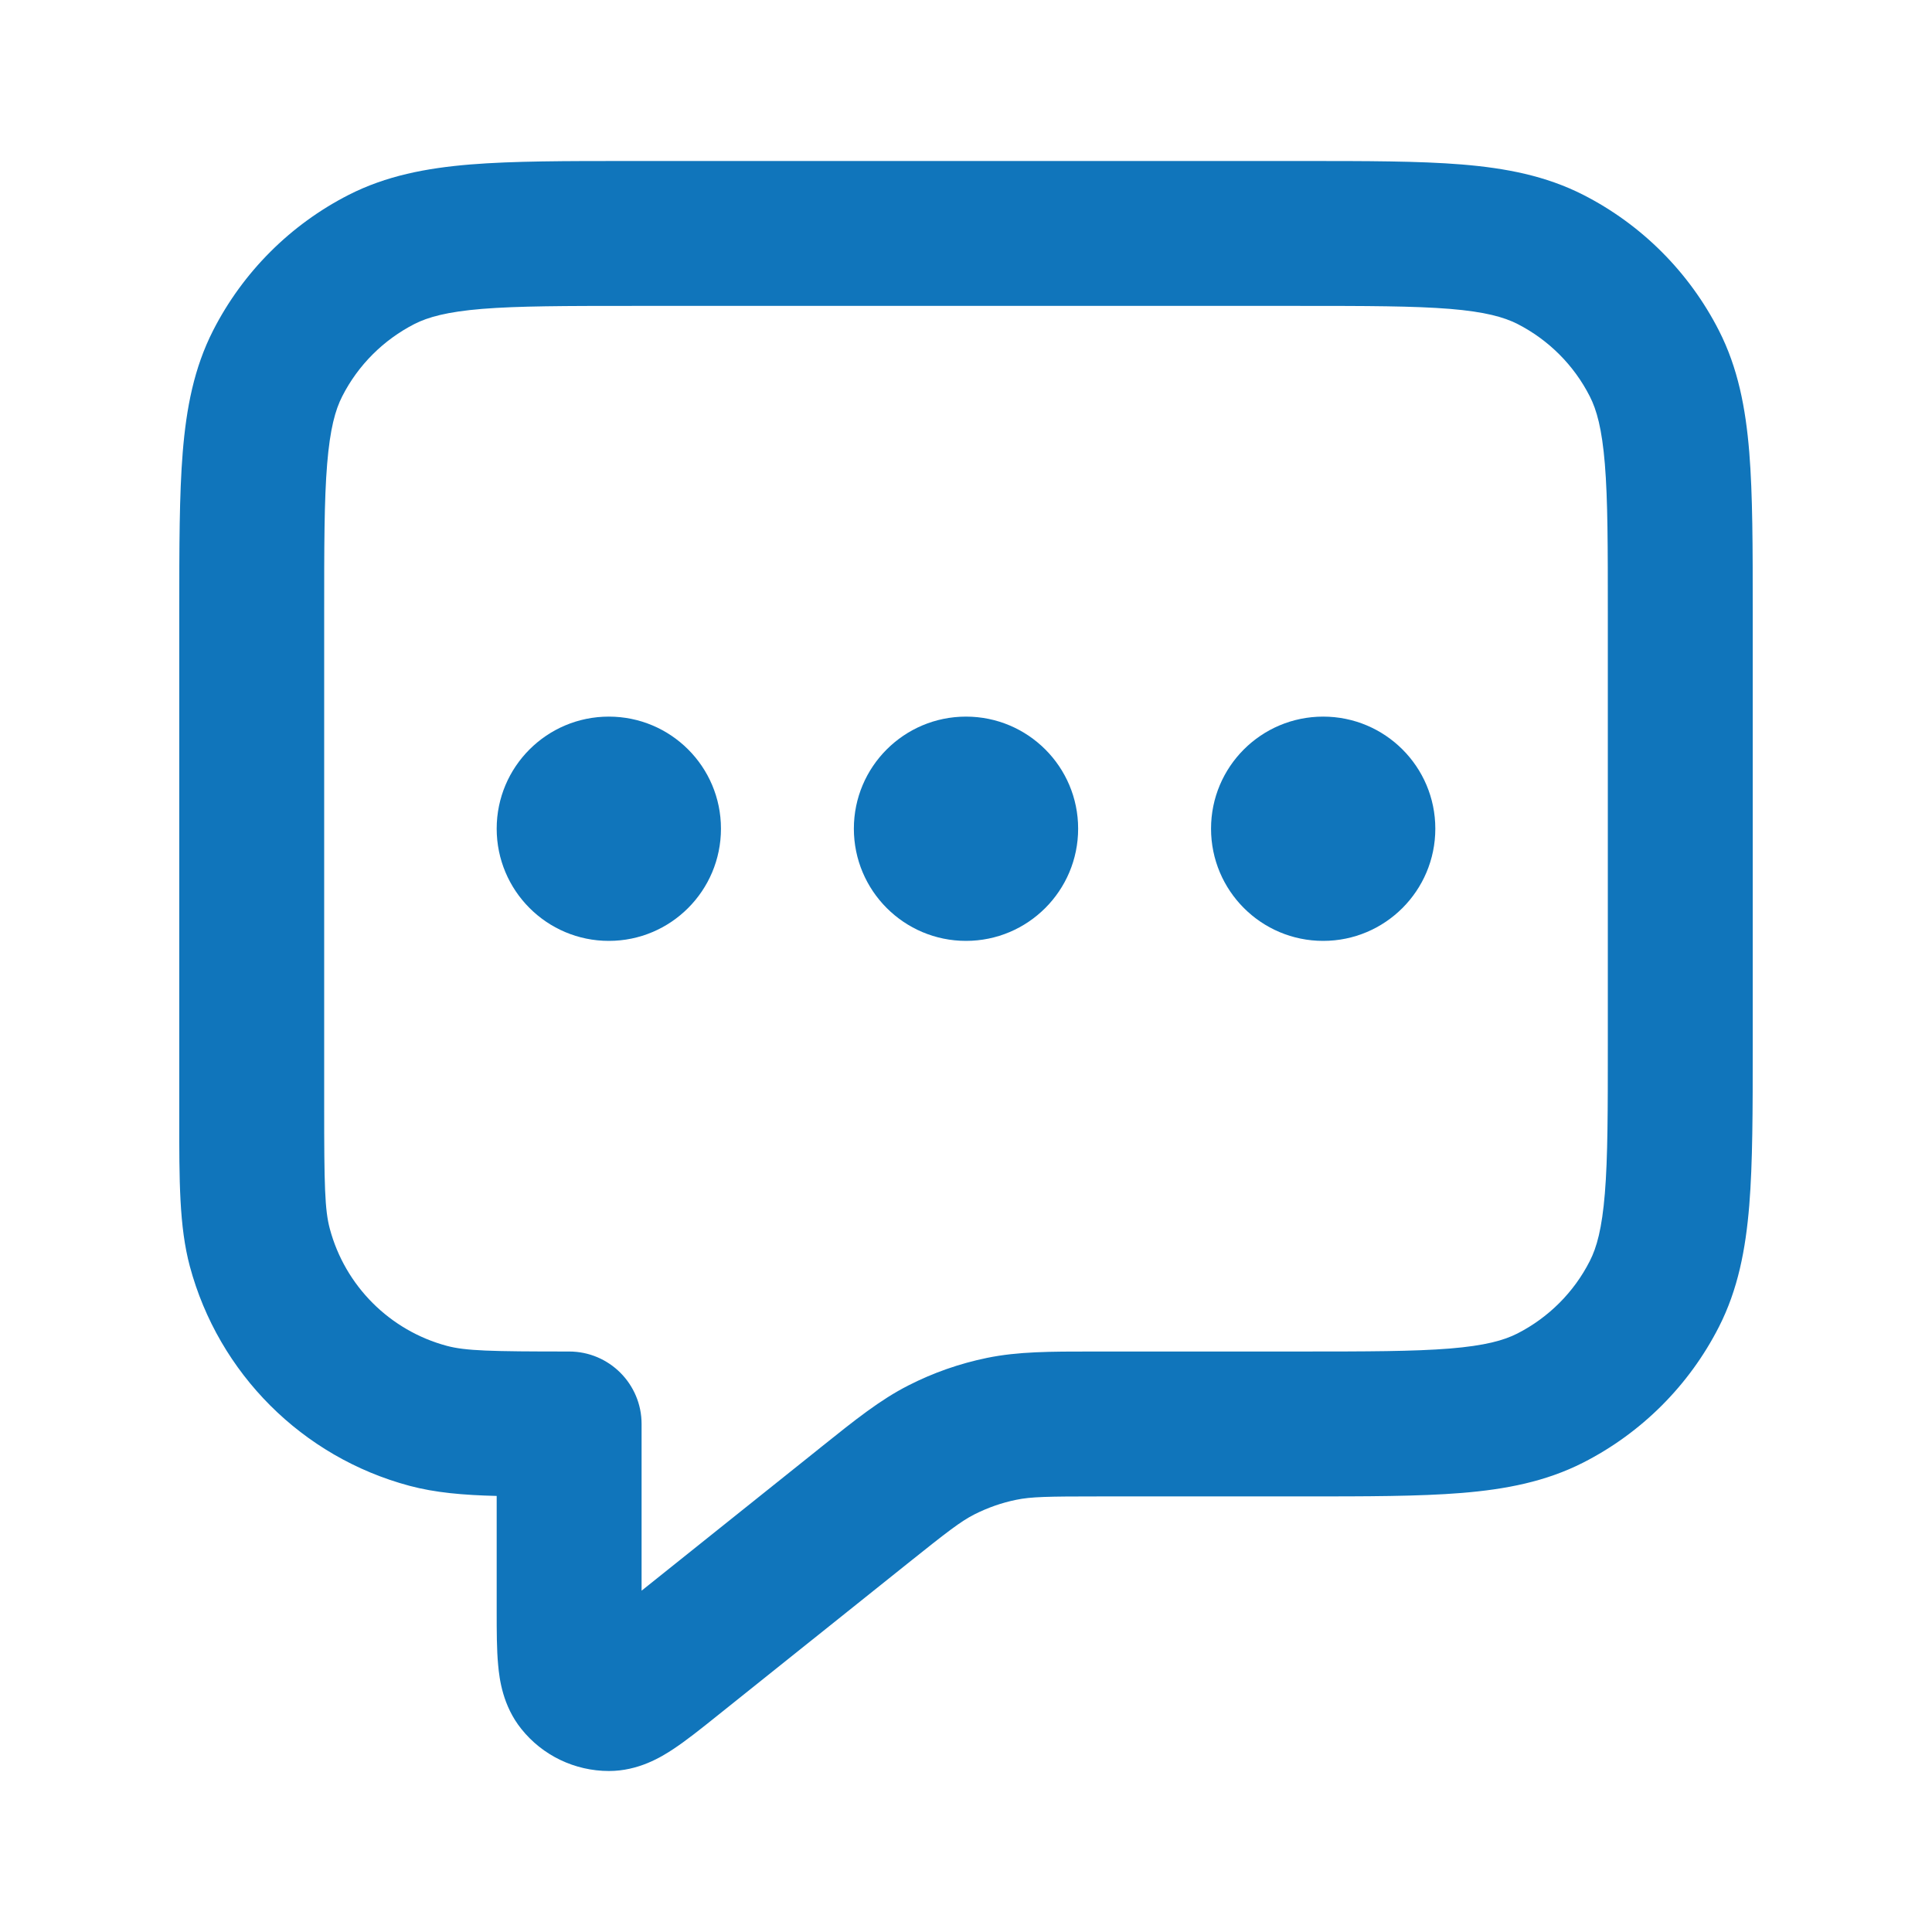 <svg width="24" height="24" viewBox="0 0 24 24" fill="none" xmlns="http://www.w3.org/2000/svg">
<path fill-rule="evenodd" clip-rule="evenodd" d="M7.821 2H16.179C16.975 2 17.627 2 18.157 2.043C18.706 2.088 19.203 2.184 19.667 2.42C20.393 2.79 20.983 3.381 21.353 4.106C21.59 4.571 21.685 5.068 21.73 5.617C21.773 6.147 21.773 6.799 21.773 7.595V12.994C21.773 13.79 21.773 14.442 21.73 14.973C21.685 15.521 21.59 16.018 21.353 16.483C20.983 17.209 20.393 17.799 19.667 18.169C19.203 18.405 18.706 18.501 18.157 18.546C17.627 18.589 16.975 18.589 16.178 18.589H13.66C13.009 18.589 12.808 18.593 12.624 18.631C12.442 18.668 12.267 18.73 12.101 18.814C11.934 18.9 11.775 19.022 11.266 19.429L8.888 21.331C8.706 21.477 8.524 21.622 8.365 21.727C8.213 21.828 7.93 22 7.565 22C7.141 22 6.739 21.808 6.475 21.476C6.247 21.191 6.204 20.863 6.188 20.681C6.17 20.491 6.17 20.258 6.17 20.025L6.17 18.583C5.752 18.573 5.403 18.542 5.086 18.457C3.755 18.101 2.715 17.061 2.358 15.73C2.226 15.237 2.226 14.665 2.227 13.874C2.227 13.832 2.227 13.789 2.227 13.745L2.227 7.595C2.227 6.799 2.227 6.147 2.27 5.617C2.315 5.068 2.41 4.571 2.647 4.106C3.017 3.381 3.607 2.79 4.333 2.42C4.797 2.184 5.294 2.088 5.843 2.043C6.373 2 7.025 2 7.821 2ZM5.99 3.837C5.552 3.873 5.319 3.939 5.15 4.024C4.763 4.222 4.448 4.536 4.251 4.924C4.165 5.092 4.1 5.326 4.064 5.763C4.027 6.211 4.027 6.789 4.027 7.632V13.745C4.027 14.72 4.034 15.031 4.097 15.264C4.287 15.974 4.842 16.529 5.552 16.719C5.785 16.781 6.096 16.789 7.07 16.789C7.567 16.789 7.97 17.192 7.97 17.689V19.76L10.142 18.023C10.163 18.006 10.184 17.989 10.204 17.973C10.624 17.637 10.932 17.39 11.283 17.211C11.592 17.053 11.921 16.938 12.262 16.868C12.648 16.789 13.042 16.789 13.579 16.789C13.606 16.789 13.633 16.789 13.66 16.789H16.141C16.984 16.789 17.562 16.788 18.01 16.752C18.448 16.716 18.681 16.651 18.85 16.565C19.237 16.367 19.552 16.053 19.749 15.665C19.835 15.497 19.9 15.264 19.936 14.826C19.973 14.378 19.973 13.8 19.973 12.957V7.632C19.973 6.789 19.973 6.211 19.936 5.763C19.9 5.326 19.835 5.092 19.749 4.924C19.552 4.536 19.237 4.222 18.85 4.024C18.681 3.939 18.448 3.873 18.01 3.837C17.562 3.801 16.984 3.8 16.141 3.8H7.859C7.016 3.8 6.438 3.801 5.99 3.837ZM6.17 10.294C6.17 9.525 6.794 8.902 7.563 8.902C8.333 8.902 8.956 9.525 8.956 10.294C8.956 11.064 8.333 11.688 7.563 11.688C6.794 11.688 6.17 11.064 6.17 10.294ZM10.607 10.294C10.607 9.525 11.231 8.902 12 8.902C12.769 8.902 13.393 9.525 13.393 10.294C13.393 11.064 12.769 11.688 12 11.688C11.231 11.688 10.607 11.064 10.607 10.294ZM15.044 10.294C15.044 9.525 15.667 8.902 16.437 8.902C17.206 8.902 17.83 9.525 17.83 10.294C17.83 11.064 17.206 11.688 16.437 11.688C15.667 11.688 15.044 11.064 15.044 10.294Z" fill="#1075BB"/>
</svg>
